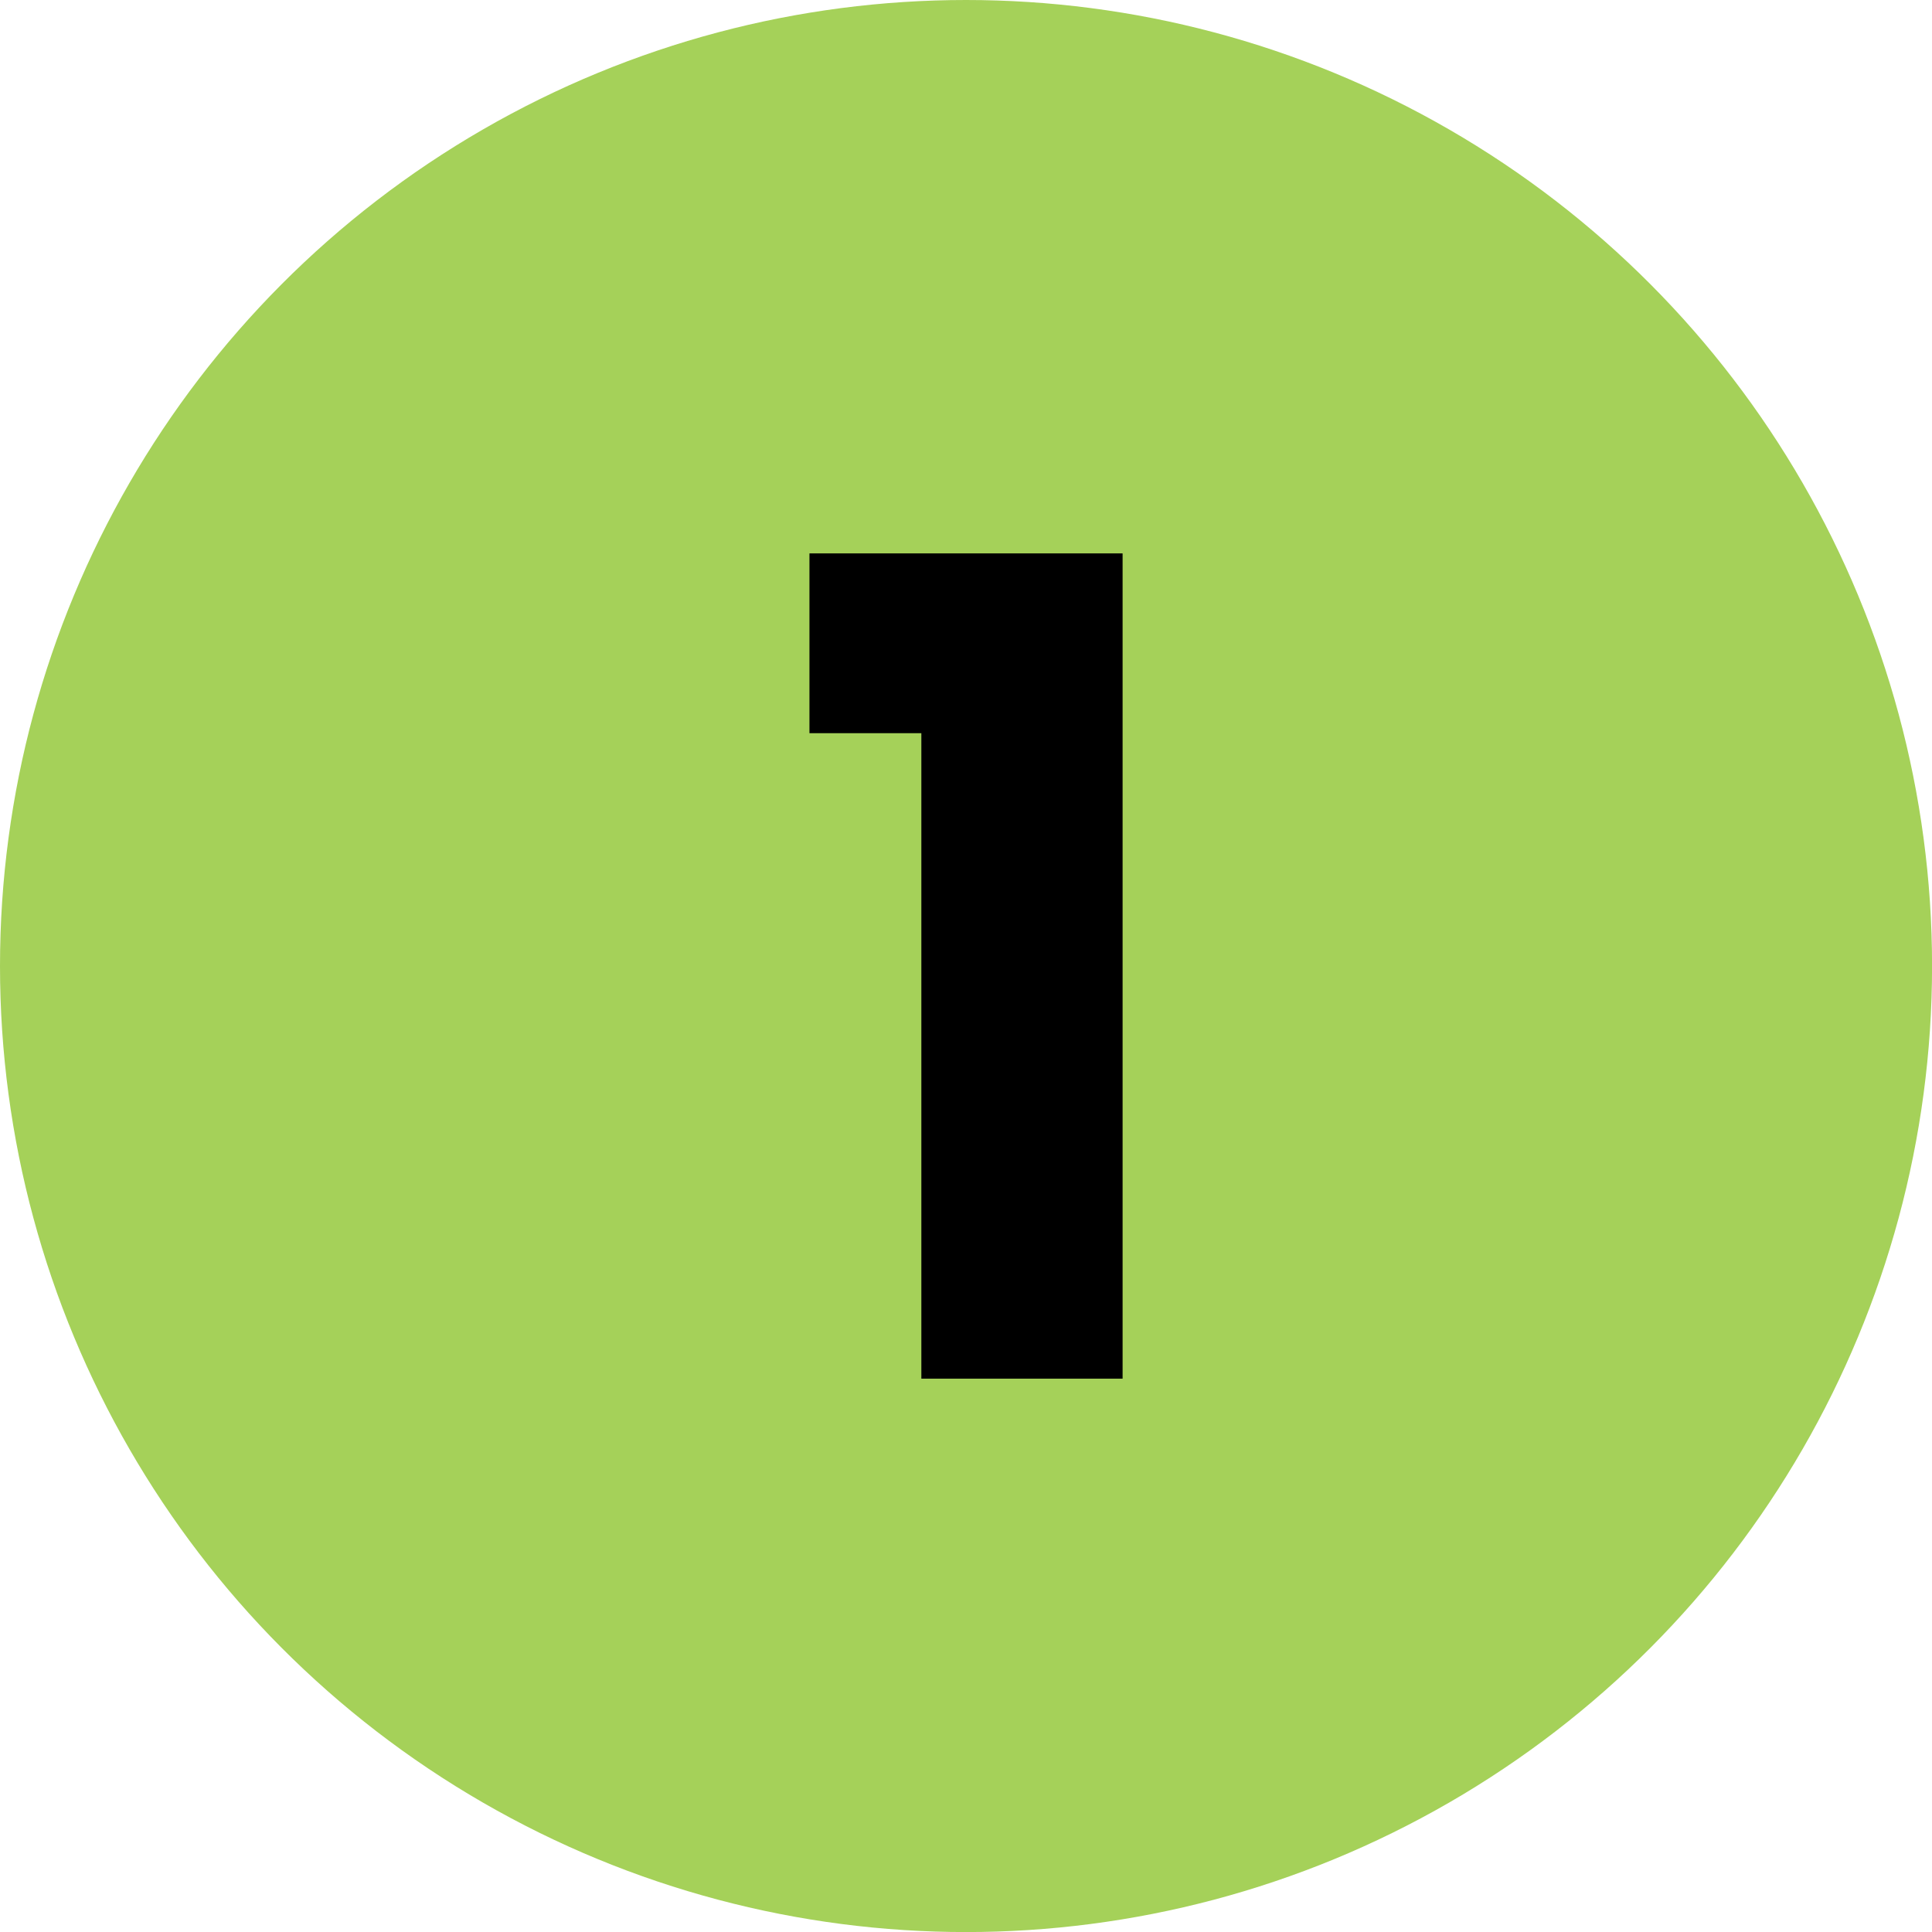 <svg xmlns="http://www.w3.org/2000/svg" id="Capa_2" data-name="Capa 2" viewBox="0 0 341.19 341.19"><defs><style>      .cls-1 {        fill: #a5d159;      }    </style></defs><g id="Capa_1-2" data-name="Capa 1"><g><circle class="cls-1" cx="170.6" cy="170.6" r="170.6"></circle><path d="M142.95,129.47v-31.74h55.3v145.74h-35.54v-113.99h-19.76Z"></path></g></g></svg>